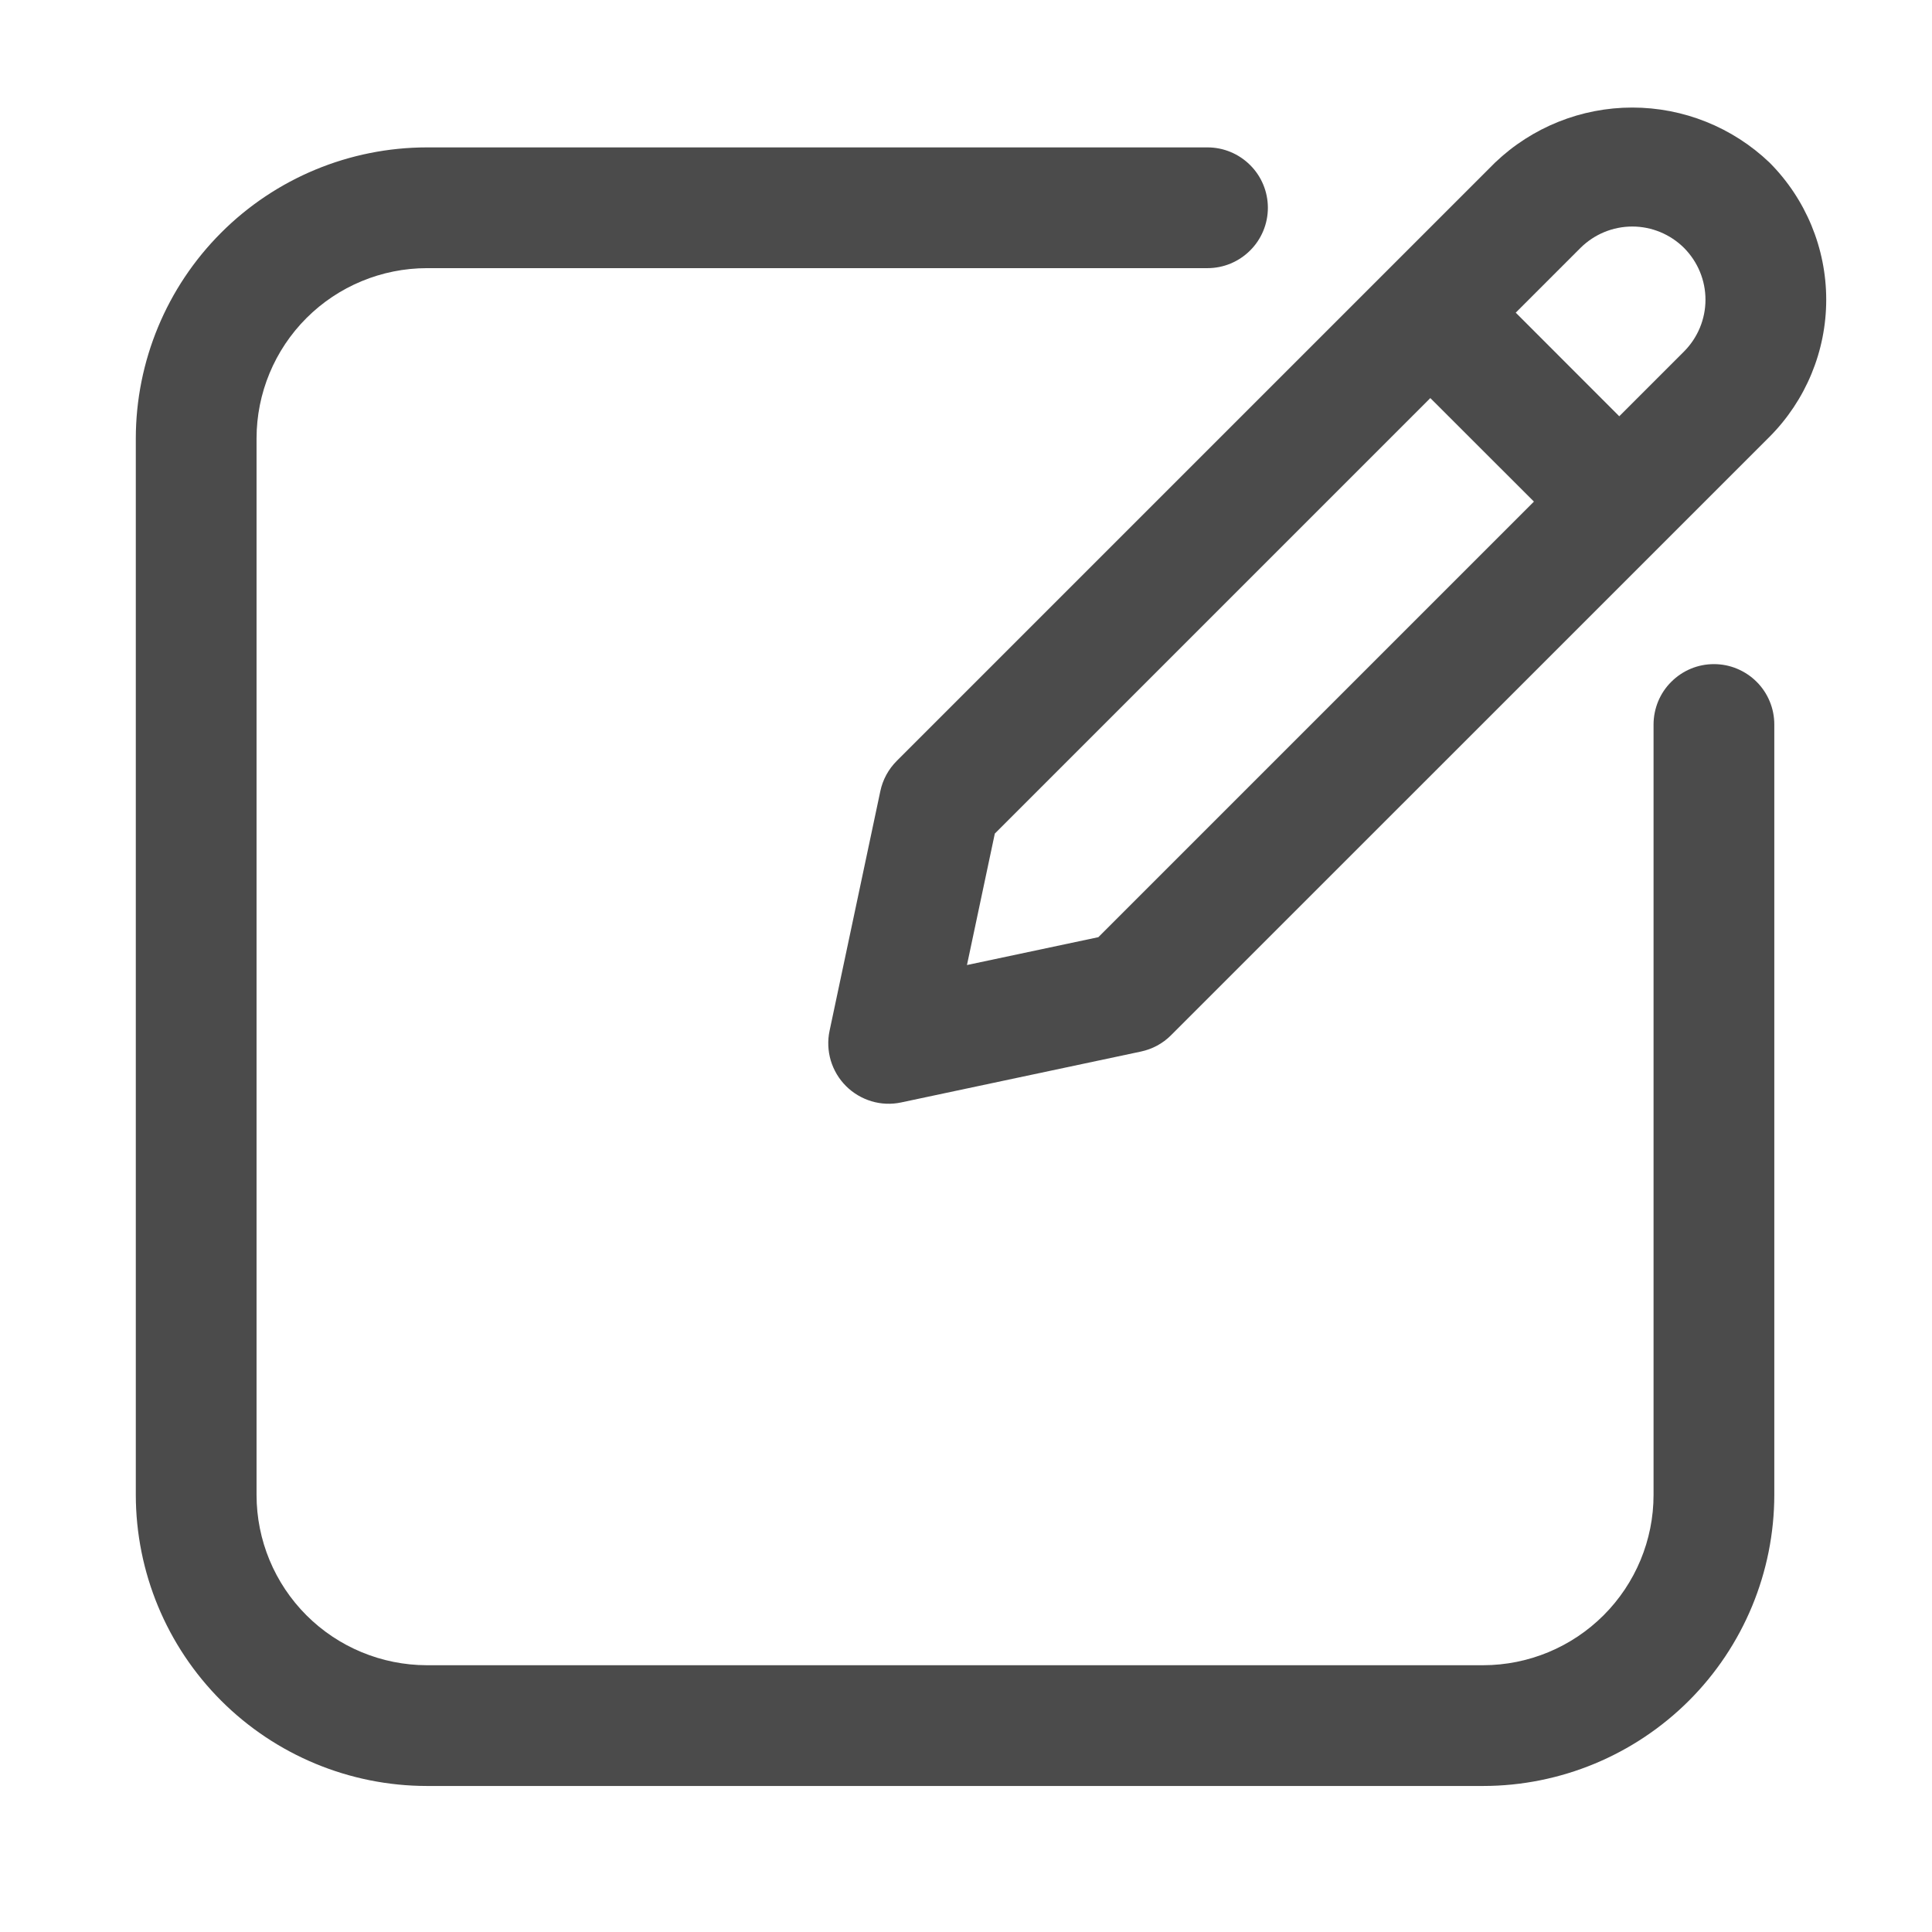 <svg width="24" height="24" viewBox="0 0 24 24" fill="none" xmlns="http://www.w3.org/2000/svg">
<path d="M21.291 8.25C21.193 8.25 21.095 8.269 21.004 8.307C20.913 8.345 20.831 8.4 20.761 8.47C20.691 8.539 20.636 8.622 20.598 8.713C20.561 8.804 20.541 8.901 20.541 9V18.571C20.541 19.131 20.317 19.669 19.921 20.065C19.524 20.462 18.987 20.685 18.426 20.686H5.302C4.741 20.685 4.203 20.462 3.807 20.066C3.41 19.669 3.187 19.131 3.187 18.571V5.446C3.187 4.886 3.41 4.348 3.807 3.951C4.203 3.555 4.741 3.332 5.302 3.331H15C15.199 3.331 15.389 3.252 15.53 3.111C15.671 2.971 15.75 2.78 15.75 2.581C15.75 2.382 15.671 2.191 15.53 2.051C15.389 1.91 15.199 1.831 15 1.831H5.302C4.343 1.832 3.424 2.213 2.747 2.891C2.069 3.569 1.688 4.488 1.687 5.446V18.57C1.688 19.529 2.069 20.448 2.747 21.126C3.424 21.803 4.343 22.185 5.302 22.186H18.426C19.384 22.185 20.303 21.803 20.981 21.126C21.659 20.448 22.04 19.529 22.041 18.57V9C22.041 8.901 22.022 8.804 21.984 8.713C21.947 8.622 21.891 8.539 21.822 8.47C21.752 8.4 21.669 8.345 21.578 8.307C21.487 8.269 21.39 8.25 21.291 8.25Z" fill="#4B4B4B"/>
<path d="M10.936 9.827L10.305 12.806C10.279 12.928 10.285 13.055 10.32 13.174C10.356 13.294 10.421 13.403 10.509 13.491C10.597 13.579 10.706 13.644 10.826 13.68C10.945 13.716 11.072 13.721 11.194 13.695L14.172 13.063C14.314 13.033 14.445 12.963 14.547 12.86L21.981 5.427C22.432 4.974 22.686 4.362 22.686 3.723C22.686 3.084 22.432 2.471 21.981 2.019C21.522 1.581 20.912 1.336 20.277 1.336C19.642 1.336 19.032 1.581 18.573 2.019L11.14 9.452C11.037 9.555 10.966 9.685 10.936 9.827ZM20.92 3.08C21.09 3.251 21.186 3.482 21.186 3.723C21.186 3.964 21.09 4.195 20.92 4.366L20.115 5.171L18.829 3.884L19.633 3.08C19.804 2.91 20.035 2.814 20.277 2.814C20.518 2.814 20.749 2.91 20.92 3.08ZM12.358 10.355L17.768 4.945L19.055 6.231L13.644 11.642L12.012 11.988L12.358 10.355Z" fill="#4B4B4B"/>
</svg>
